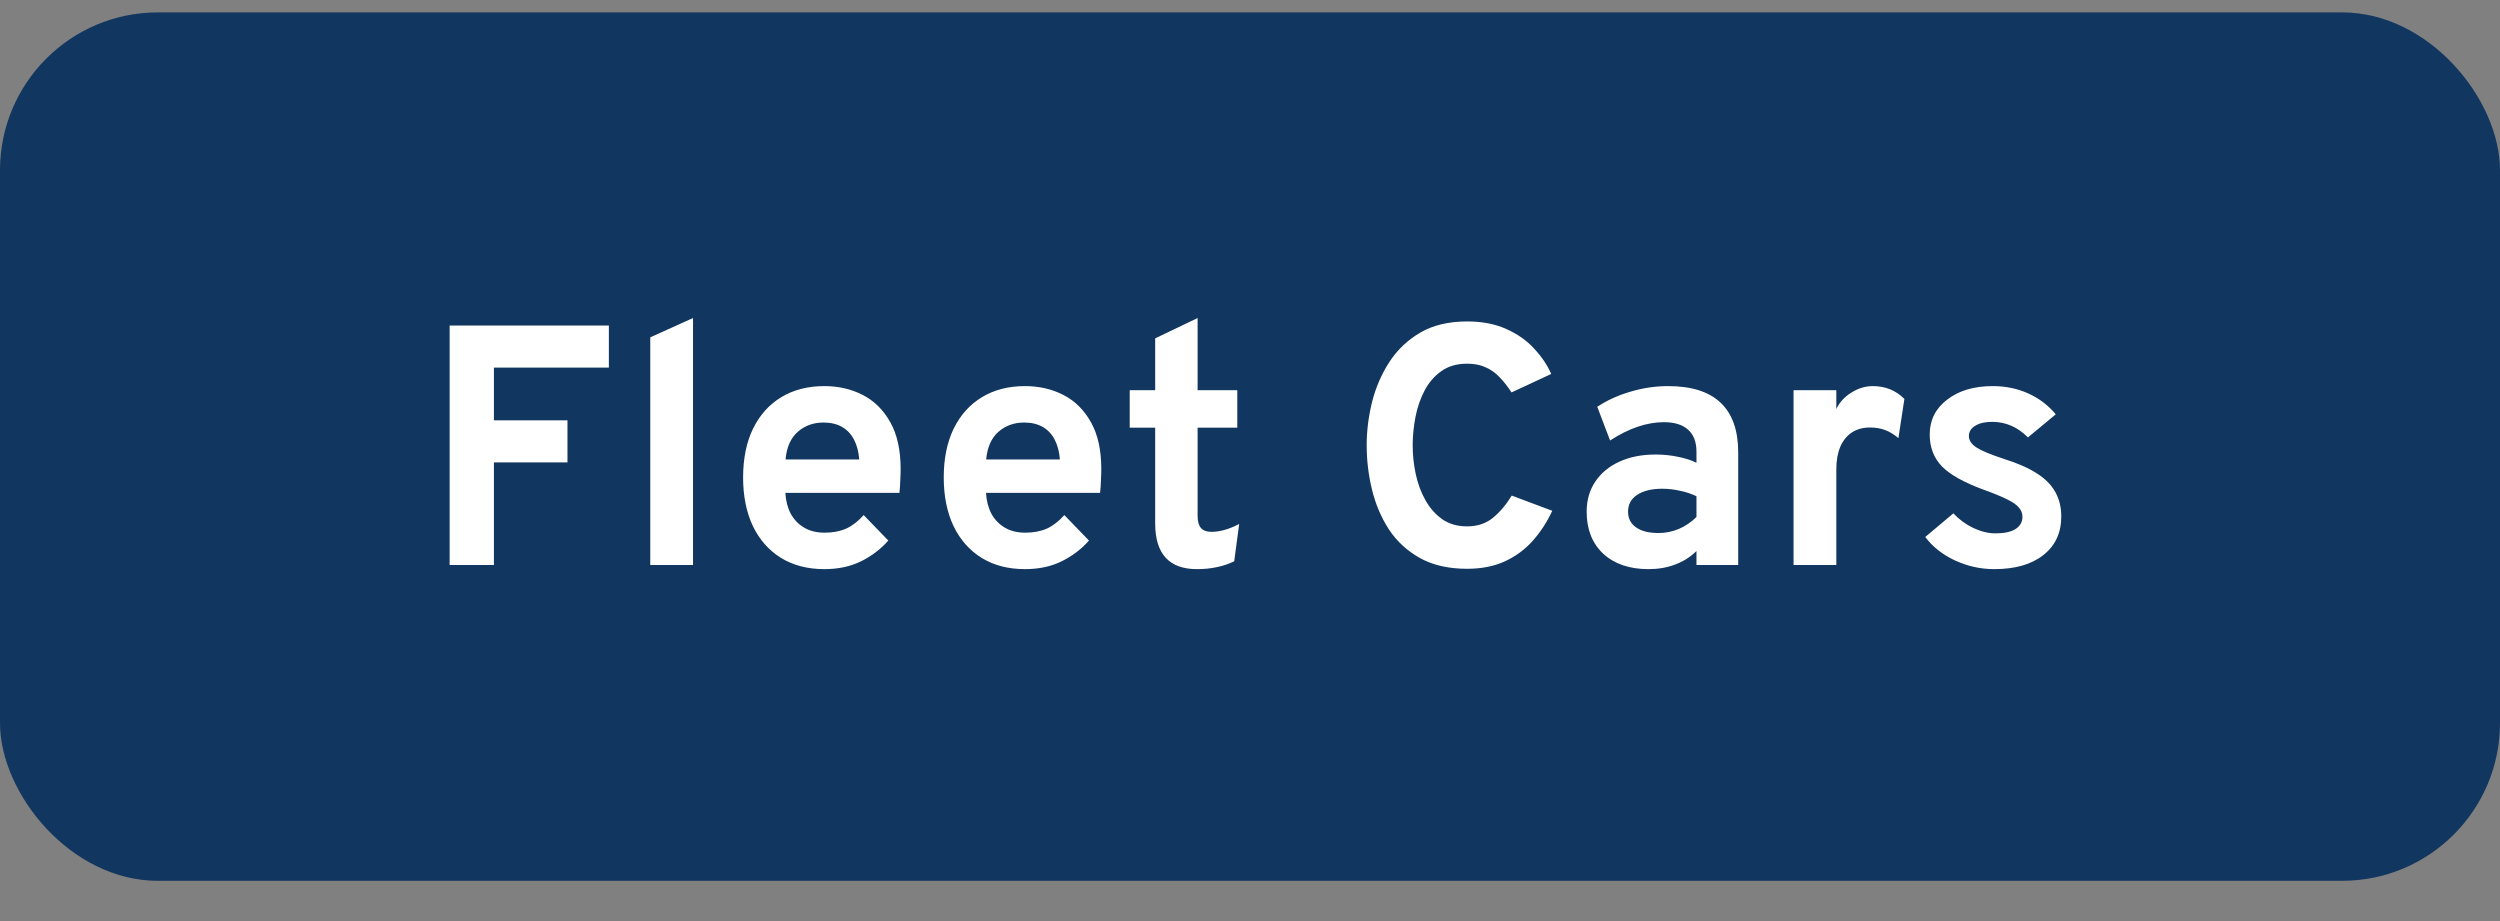 <svg width="95" height="35" viewBox="0 0 95 35" fill="none" xmlns="http://www.w3.org/2000/svg">
<rect x="0" y="0" width="95" height="35" fill="#808080" stroke="none"/>
<rect y="0.471" width="95" height="33" rx="6" fill="#11365F"/>
<path d="M17.086 21.471V12.371H23.137V13.97H18.769V15.972H21.564V17.571H18.769V21.471H17.086ZM24.71 21.471V12.819L26.335 12.085V21.471H24.71ZM31.325 21.627C30.688 21.627 30.138 21.484 29.674 21.198C29.215 20.912 28.859 20.509 28.608 19.989C28.361 19.464 28.238 18.849 28.238 18.143C28.238 17.428 28.363 16.81 28.615 16.29C28.87 15.77 29.228 15.371 29.687 15.094C30.151 14.812 30.697 14.672 31.325 14.672C31.862 14.672 32.35 14.784 32.788 15.01C33.225 15.235 33.574 15.582 33.834 16.05C34.094 16.513 34.224 17.105 34.224 17.824C34.224 17.937 34.22 18.076 34.211 18.24C34.207 18.401 34.196 18.563 34.179 18.728H29.843C29.86 19.031 29.93 19.297 30.051 19.527C30.177 19.753 30.348 19.928 30.565 20.054C30.781 20.179 31.037 20.242 31.332 20.242C31.648 20.242 31.923 20.19 32.157 20.086C32.391 19.978 32.612 19.807 32.82 19.573L33.756 20.541C33.47 20.866 33.126 21.128 32.723 21.328C32.32 21.527 31.854 21.627 31.325 21.627ZM29.85 17.46H32.651C32.629 17.17 32.564 16.921 32.456 16.713C32.348 16.5 32.196 16.338 32.001 16.225C31.806 16.113 31.57 16.056 31.293 16.056C30.911 16.056 30.586 16.173 30.318 16.407C30.049 16.641 29.893 16.992 29.85 17.46ZM38.95 21.627C38.313 21.627 37.763 21.484 37.299 21.198C36.84 20.912 36.484 20.509 36.233 19.989C35.986 19.464 35.862 18.849 35.862 18.143C35.862 17.428 35.988 16.81 36.239 16.29C36.495 15.77 36.853 15.371 37.312 15.094C37.776 14.812 38.322 14.672 38.95 14.672C39.487 14.672 39.975 14.784 40.413 15.01C40.85 15.235 41.199 15.582 41.459 16.05C41.719 16.513 41.849 17.105 41.849 17.824C41.849 17.937 41.845 18.076 41.836 18.24C41.832 18.401 41.821 18.563 41.803 18.728H37.468C37.485 19.031 37.555 19.297 37.676 19.527C37.802 19.753 37.973 19.928 38.19 20.054C38.406 20.179 38.662 20.242 38.956 20.242C39.273 20.242 39.548 20.19 39.782 20.086C40.016 19.978 40.237 19.807 40.445 19.573L41.381 20.541C41.095 20.866 40.751 21.128 40.347 21.328C39.944 21.527 39.479 21.627 38.95 21.627ZM37.474 17.46H40.276C40.254 17.17 40.189 16.921 40.081 16.713C39.973 16.5 39.821 16.338 39.626 16.225C39.431 16.113 39.195 16.056 38.917 16.056C38.536 16.056 38.211 16.173 37.943 16.407C37.674 16.641 37.518 16.992 37.474 17.46ZM45.483 21.627C44.955 21.627 44.558 21.482 44.294 21.191C44.029 20.901 43.897 20.468 43.897 19.891V16.251H42.929V14.828H43.897V12.858L45.509 12.085V14.828H47.017V16.251H45.509V19.599C45.509 19.807 45.55 19.96 45.633 20.06C45.719 20.16 45.854 20.21 46.036 20.21C46.356 20.21 46.708 20.11 47.089 19.911L46.9 21.328C46.701 21.427 46.484 21.501 46.25 21.549C46.016 21.601 45.761 21.627 45.483 21.627ZM55.749 21.614C55.043 21.614 54.445 21.477 53.955 21.204C53.47 20.931 53.078 20.569 52.779 20.119C52.484 19.664 52.27 19.159 52.135 18.604C52.001 18.049 51.934 17.488 51.934 16.921C51.934 16.383 52.001 15.839 52.135 15.289C52.274 14.735 52.493 14.225 52.792 13.762C53.095 13.294 53.489 12.919 53.975 12.637C54.46 12.355 55.052 12.215 55.749 12.215C56.326 12.215 56.826 12.312 57.251 12.507C57.675 12.698 58.026 12.947 58.304 13.255C58.586 13.558 58.8 13.877 58.947 14.21L57.439 14.912C57.292 14.687 57.14 14.494 56.984 14.334C56.828 14.169 56.651 14.043 56.451 13.957C56.256 13.866 56.022 13.82 55.749 13.82C55.359 13.82 55.032 13.915 54.768 14.106C54.504 14.293 54.291 14.54 54.131 14.847C53.971 15.155 53.856 15.491 53.786 15.855C53.717 16.219 53.682 16.574 53.682 16.921C53.682 17.289 53.721 17.655 53.799 18.019C53.877 18.383 54.001 18.715 54.17 19.014C54.339 19.313 54.553 19.553 54.813 19.735C55.073 19.913 55.385 20.002 55.749 20.002C56.139 20.002 56.467 19.893 56.731 19.677C56.999 19.456 57.238 19.174 57.446 18.832L58.986 19.41C58.791 19.831 58.547 20.207 58.252 20.541C57.957 20.875 57.604 21.137 57.192 21.328C56.781 21.518 56.3 21.614 55.749 21.614ZM62.646 21.627C61.922 21.627 61.348 21.432 60.923 21.042C60.503 20.647 60.293 20.114 60.293 19.443C60.293 19.009 60.401 18.63 60.618 18.305C60.839 17.976 61.144 17.722 61.534 17.545C61.928 17.363 62.388 17.272 62.912 17.272C63.202 17.272 63.482 17.3 63.751 17.356C64.024 17.408 64.262 17.484 64.466 17.584V17.168C64.466 16.795 64.359 16.515 64.147 16.329C63.939 16.139 63.631 16.043 63.224 16.043C62.899 16.043 62.565 16.102 62.223 16.219C61.881 16.336 61.534 16.509 61.183 16.739L60.696 15.458C61.077 15.207 61.502 15.014 61.97 14.88C62.438 14.741 62.91 14.672 63.387 14.672C64.279 14.672 64.947 14.884 65.389 15.309C65.831 15.729 66.052 16.357 66.052 17.194V21.471H64.466V20.938C64.24 21.163 63.972 21.334 63.66 21.451C63.352 21.568 63.014 21.627 62.646 21.627ZM63.023 20.255C63.291 20.255 63.549 20.203 63.796 20.099C64.047 19.991 64.271 19.839 64.466 19.644V18.858C64.279 18.767 64.071 18.697 63.842 18.65C63.616 18.598 63.391 18.572 63.166 18.572C62.763 18.572 62.444 18.65 62.21 18.806C61.98 18.957 61.866 19.17 61.866 19.443C61.866 19.698 61.967 19.898 62.171 20.041C62.375 20.184 62.659 20.255 63.023 20.255ZM68.155 21.471V14.828H69.78V15.543C69.901 15.287 70.092 15.079 70.352 14.919C70.612 14.754 70.885 14.672 71.171 14.672C71.643 14.672 72.042 14.834 72.367 15.159L72.14 16.648C71.962 16.5 71.789 16.396 71.62 16.336C71.451 16.275 71.264 16.245 71.061 16.245C70.792 16.245 70.562 16.308 70.372 16.433C70.181 16.559 70.034 16.741 69.93 16.979C69.83 17.218 69.78 17.503 69.78 17.837V21.471H68.155ZM75.78 21.627C75.26 21.627 74.762 21.516 74.285 21.295C73.813 21.074 73.438 20.777 73.16 20.405L74.227 19.508C74.448 19.742 74.703 19.928 74.993 20.067C75.284 20.201 75.561 20.268 75.826 20.268C76.155 20.268 76.408 20.214 76.586 20.106C76.764 19.993 76.853 19.837 76.853 19.638C76.853 19.508 76.809 19.393 76.722 19.293C76.64 19.189 76.493 19.085 76.281 18.981C76.068 18.873 75.769 18.749 75.383 18.611C74.638 18.338 74.109 18.043 73.797 17.727C73.486 17.406 73.329 17.001 73.329 16.511C73.329 15.965 73.55 15.523 73.993 15.185C74.434 14.843 75.011 14.672 75.722 14.672C76.207 14.672 76.653 14.763 77.061 14.945C77.472 15.127 77.825 15.393 78.12 15.744L77.061 16.622C76.671 16.227 76.216 16.03 75.695 16.03C75.431 16.03 75.219 16.08 75.058 16.18C74.898 16.275 74.818 16.405 74.818 16.57C74.818 16.73 74.911 16.873 75.097 16.999C75.288 17.124 75.641 17.272 76.157 17.441C76.668 17.601 77.082 17.783 77.398 17.987C77.719 18.19 77.953 18.427 78.1 18.695C78.252 18.964 78.328 19.274 78.328 19.625C78.328 20.249 78.1 20.738 77.645 21.094C77.195 21.449 76.573 21.627 75.78 21.627Z" fill="white"/>
</svg>
